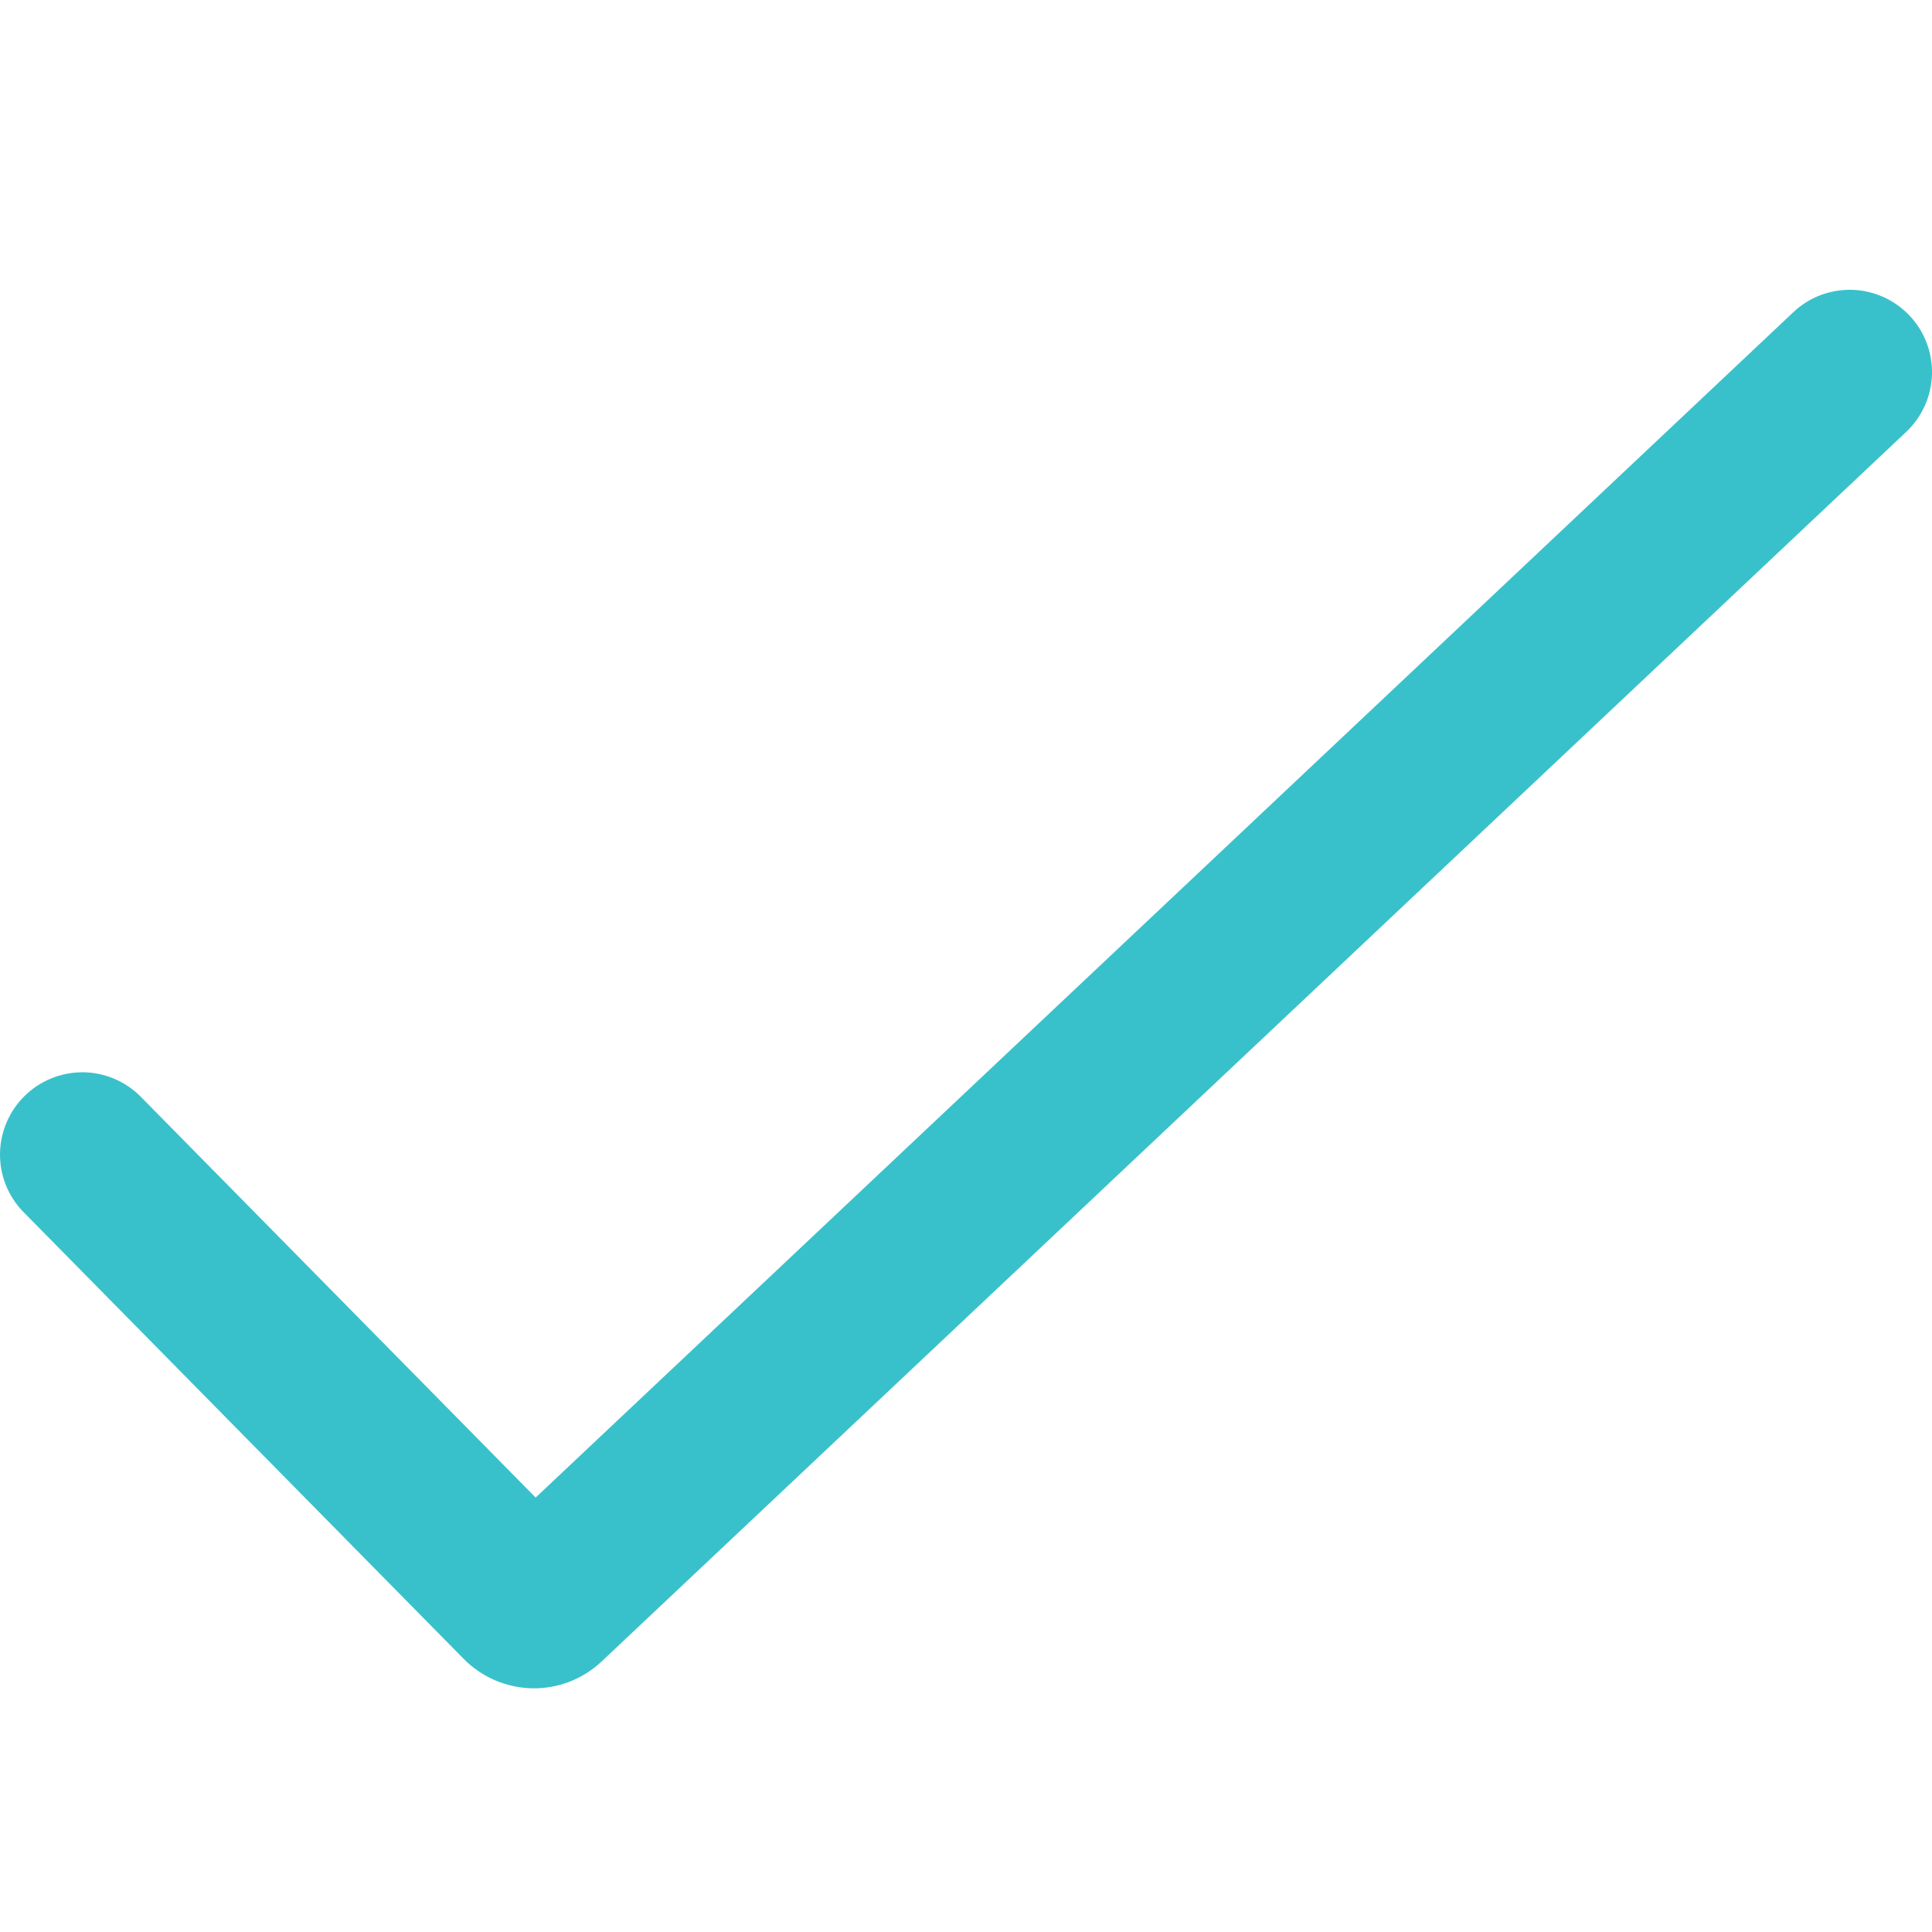 <svg width="16" height="16" viewBox="0 0 16 16" fill="none" xmlns="http://www.w3.org/2000/svg">
<g clip-path="url(#clip0_3899_10329)">
<path d="M15.814 2.614C15.876 2.679 15.924 2.756 15.956 2.84C15.987 2.923 16.002 3.012 16 3.102C15.997 3.191 15.977 3.279 15.94 3.361C15.903 3.442 15.851 3.516 15.786 3.577L4.983 13.759C4.827 13.906 4.62 13.986 4.407 13.982C4.193 13.977 3.989 13.89 3.84 13.738L0.189 10.032C0.065 9.903 -0.003 9.73 7.68228e-05 9.551C0.003 9.373 0.076 9.202 0.203 9.077C0.33 8.951 0.502 8.881 0.681 8.88C0.859 8.88 1.031 8.95 1.159 9.076L4.436 12.402L14.851 2.586C14.916 2.524 14.993 2.476 15.077 2.444C15.16 2.413 15.249 2.398 15.339 2.4C15.428 2.403 15.516 2.423 15.598 2.46C15.68 2.497 15.753 2.549 15.814 2.614Z" fill="#39C1CB"/>
</g>
<defs>
<clipPath id="clip0_3899_10329">
<rect width="16" height="16" fill="white"/>
</clipPath>
</defs>
</svg>
